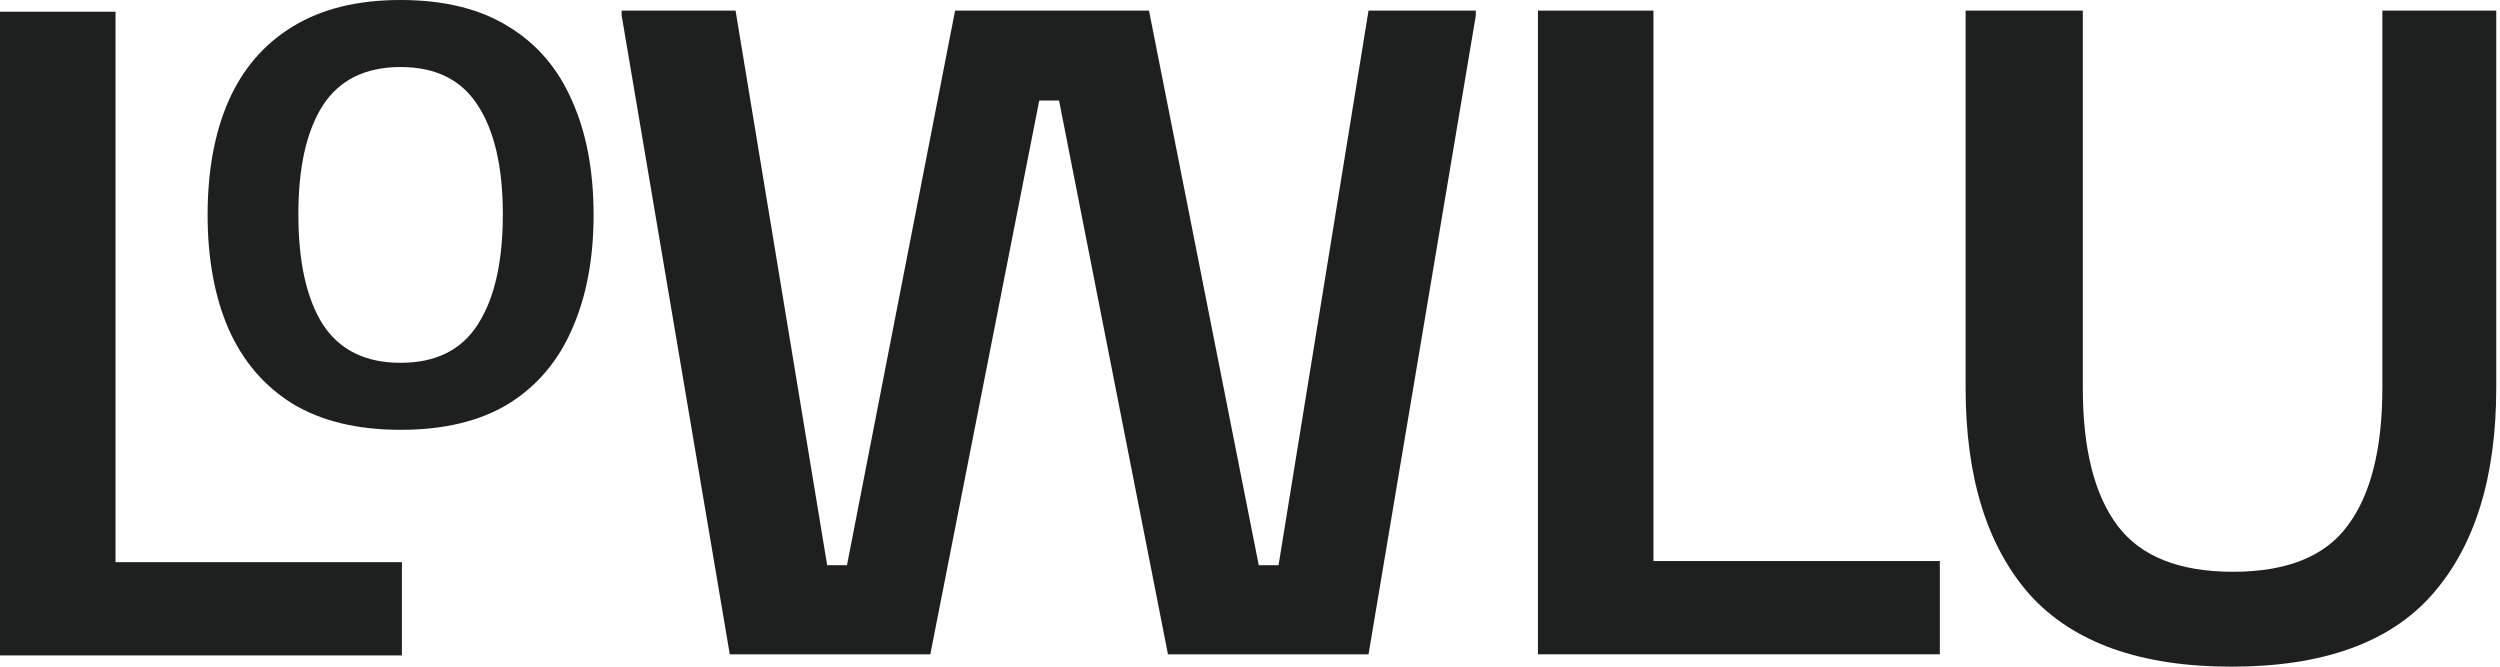 <svg width="90" height="24" viewBox="0 0 90 24" fill="none" xmlns="http://www.w3.org/2000/svg">
<path d="M80.328 24C77.06 24 74.644 23.139 73.079 21.416C71.534 19.672 70.762 17.187 70.762 13.959V0.382H74.981V13.959C74.981 16.157 75.396 17.811 76.228 18.92C77.06 20.029 78.447 20.584 80.388 20.584C82.328 20.584 83.705 20.029 84.517 18.92C85.349 17.811 85.765 16.157 85.765 13.959V0.382H89.865V13.959C89.865 17.187 89.092 19.672 87.547 21.416C86.022 23.139 83.616 24 80.328 24Z" fill="#1E1F1F"/>
<path d="M55.366 23.555V0.382H59.525V20.197H69.834V23.555H55.366Z" fill="#1E1F1F"/>
<path d="M26.272 23.555L22.38 0.56V0.382H26.48L29.778 20.346H30.491L34.383 0.382H41.364L45.315 20.346H46.028L49.267 0.382H53.129V0.56L49.267 23.555H42.047L38.126 3.62H37.413L33.491 23.555H26.272Z" fill="#1E1F1F"/>
<path d="M14.421 15.474C12.869 15.474 11.573 15.161 10.534 14.536C9.508 13.897 8.738 12.997 8.225 11.835C7.724 10.673 7.474 9.307 7.474 7.737C7.474 6.154 7.724 4.788 8.225 3.639C8.738 2.477 9.508 1.583 10.534 0.958C11.573 0.319 12.869 0 14.421 0C15.986 0 17.282 0.319 18.308 0.958C19.335 1.583 20.098 2.477 20.599 3.639C21.112 4.788 21.369 6.154 21.369 7.737C21.369 9.307 21.112 10.673 20.599 11.835C20.098 12.997 19.335 13.897 18.308 14.536C17.282 15.161 15.986 15.474 14.421 15.474ZM14.421 13.061C15.686 13.061 16.612 12.601 17.2 11.682C17.801 10.75 18.102 9.429 18.102 7.718C18.102 6.02 17.801 4.711 17.2 3.792C16.612 2.873 15.686 2.413 14.421 2.413C13.157 2.413 12.225 2.873 11.624 3.792C11.035 4.711 10.741 6.02 10.741 7.718C10.741 9.429 11.035 10.75 11.624 11.682C12.225 12.601 13.157 13.061 14.421 13.061Z" fill="#1E1F1F"/>
<path d="M0 23.595V0.422H4.159V20.238H14.468V23.595H0Z" fill="#1E1F1F"/>
</svg>
